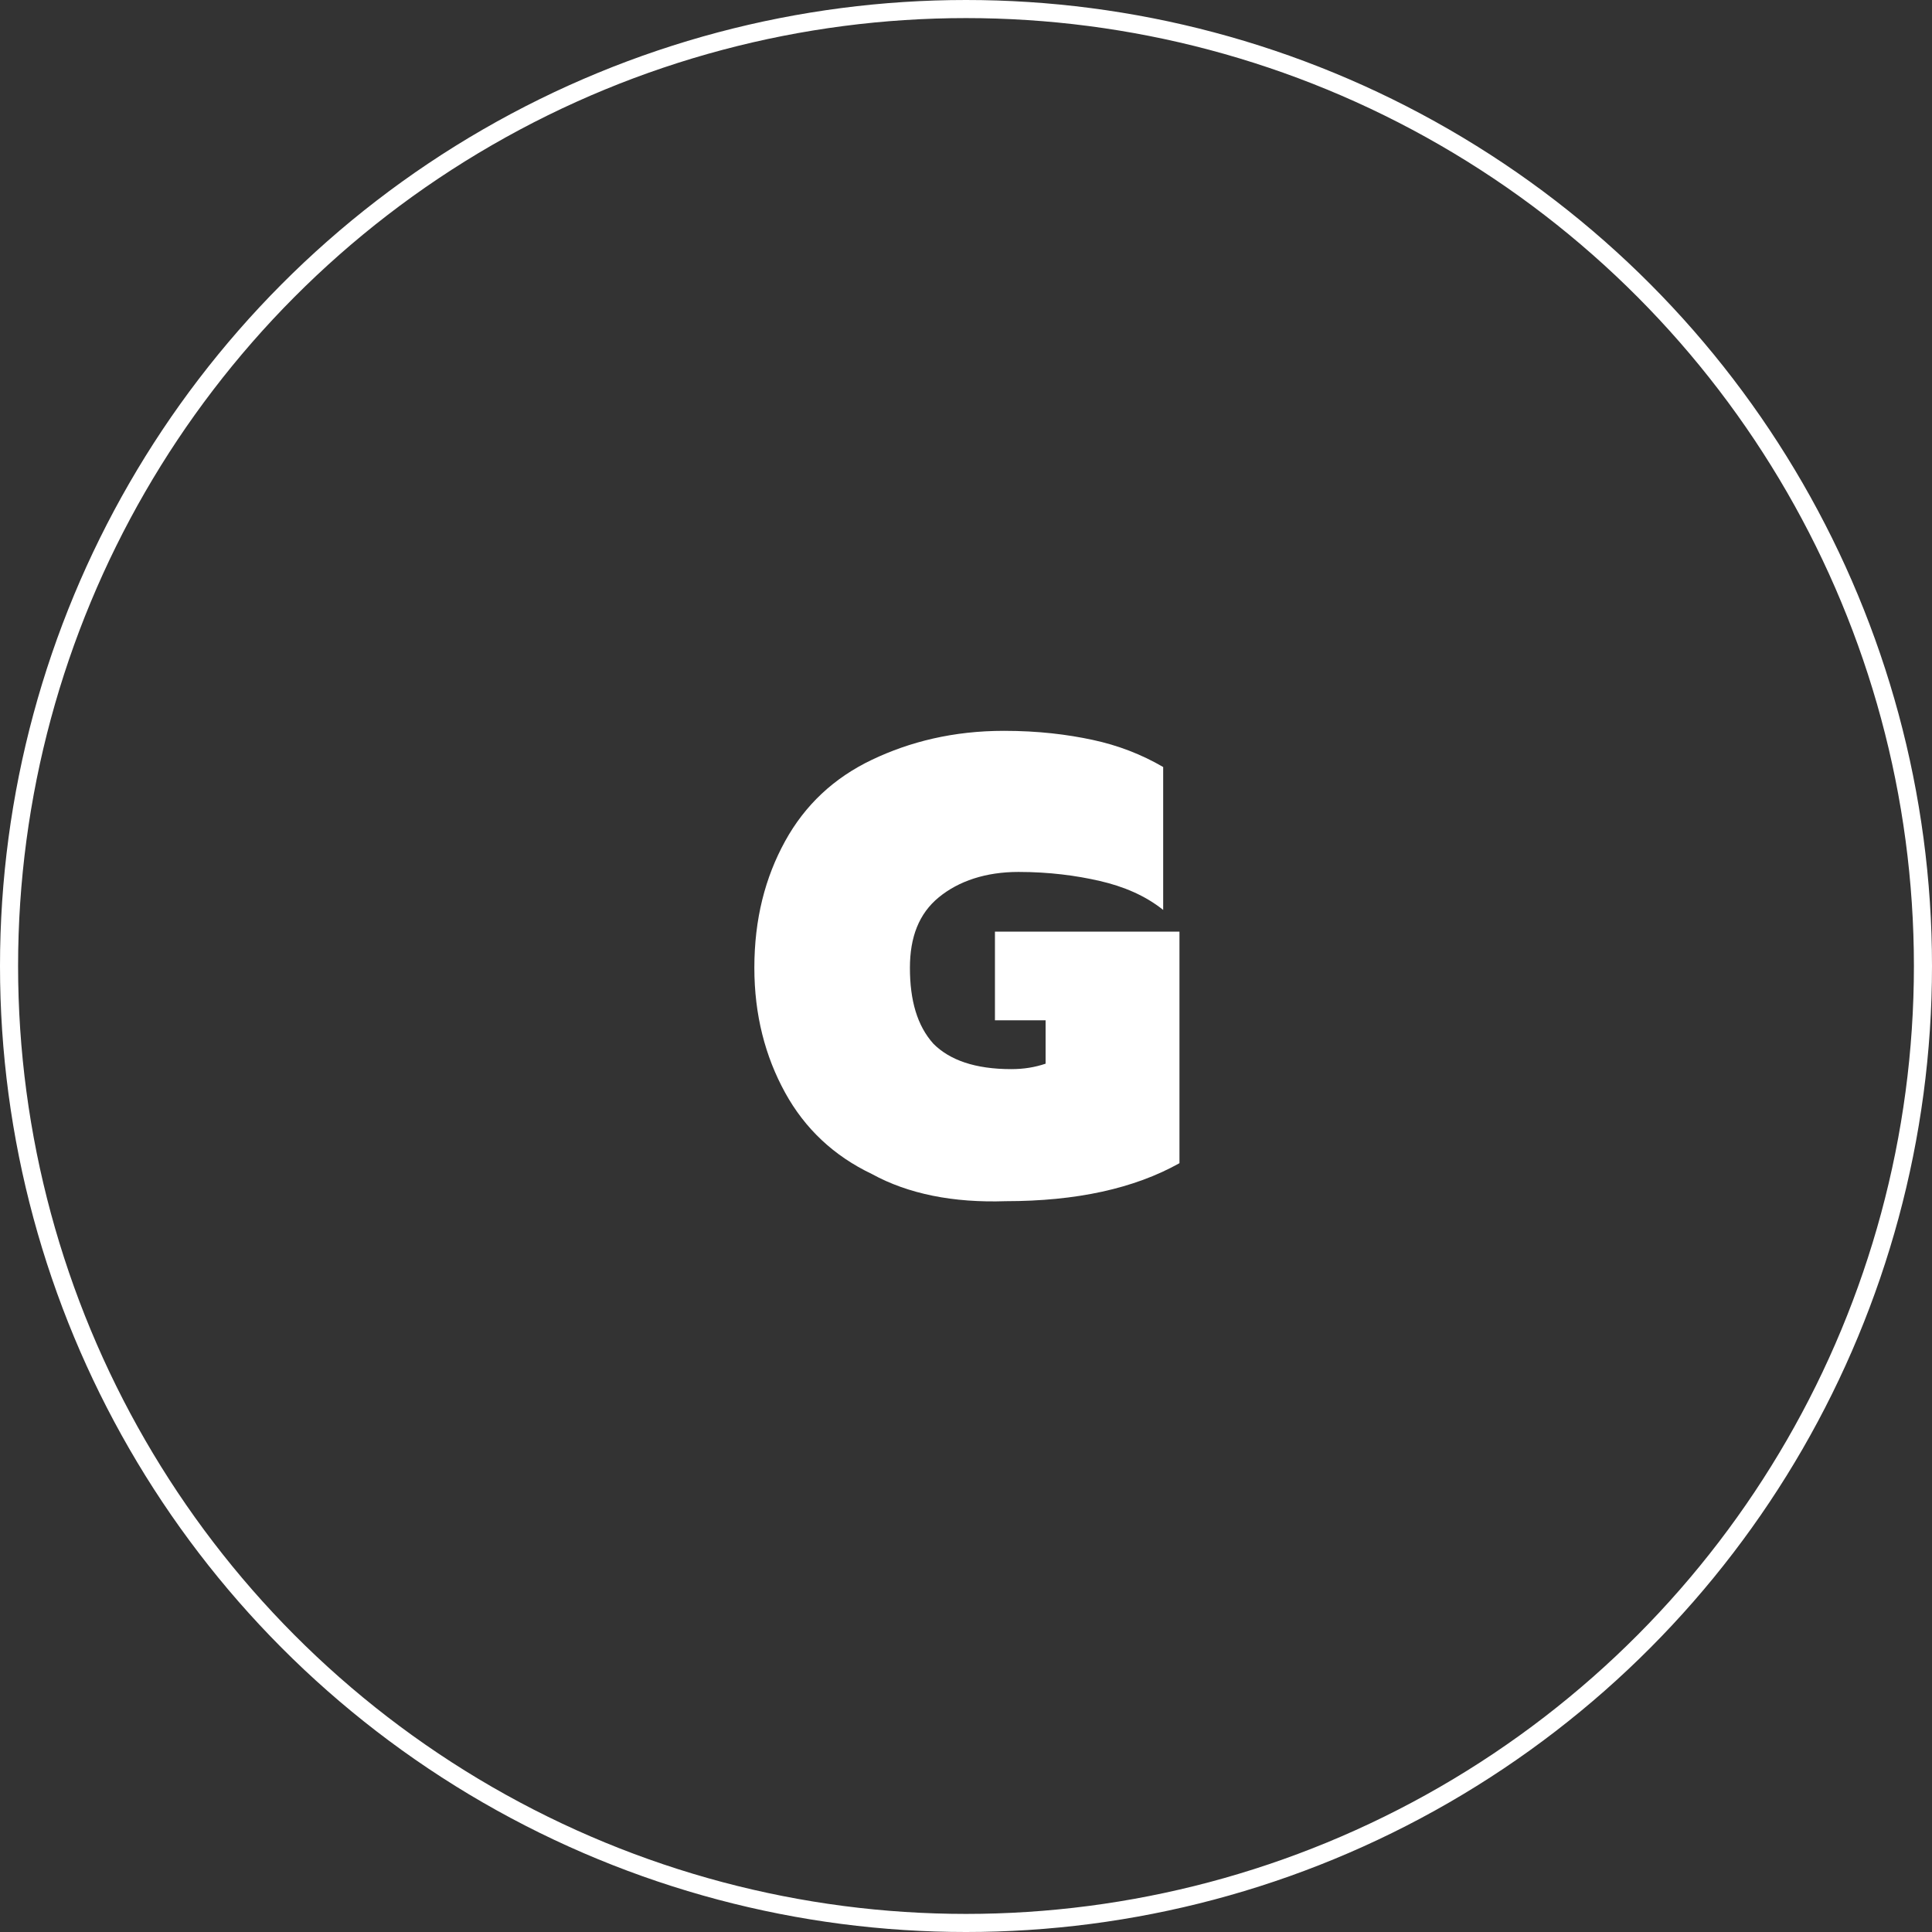 <?xml version="1.0" encoding="utf-8"?>
<!-- Generator: Adobe Illustrator 27.3.1, SVG Export Plug-In . SVG Version: 6.00 Build 0)  -->
<svg version="1.1" id="Layer_1" xmlns="http://www.w3.org/2000/svg" xmlns:xlink="http://www.w3.org/1999/xlink" x="0px" y="0px"
	 viewBox="0 0 106.8 106.8" style="enable-background:new 0 0 106.8 106.8;" xml:space="preserve">
<rect x="0" y="0" width="106.8" height="106.8" fill="#333333" stroke="none"/>
<style type="text/css">
	.st0{fill:none;stroke:#FFFFFF;stroke-miterlimit:10;}
	.st1{fill:#FFFFFF;}
</style>
<circle id="Circle" class="st0" cx="53.4" cy="53.4" r="52.9"/>
<g id="G">
	<path class="st1" d="M48.2,64.9c-2.1-1-3.7-2.5-4.8-4.5s-1.7-4.3-1.7-6.9c0-2.7,0.6-5,1.7-7c1.1-2,2.7-3.5,4.8-4.5s4.5-1.6,7.3-1.6
		c1.9,0,3.5,0.2,4.9,0.5s2.7,0.8,3.9,1.5v7.9c-1-0.8-2.2-1.3-3.5-1.6c-1.3-0.3-2.8-0.5-4.5-0.5c-1.8,0-3.3,0.5-4.4,1.4
		s-1.6,2.2-1.6,3.9c0,1.8,0.4,3.2,1.3,4.2c0.9,0.9,2.3,1.4,4.3,1.4c0.7,0,1.3-0.1,1.9-0.3v-2.4h-2.8v-4.9h10.2v12.8
		c-2.5,1.4-5.7,2.1-9.6,2.1C52.7,66.5,50.2,66,48.2,64.9z"/>
</g>
</svg>
